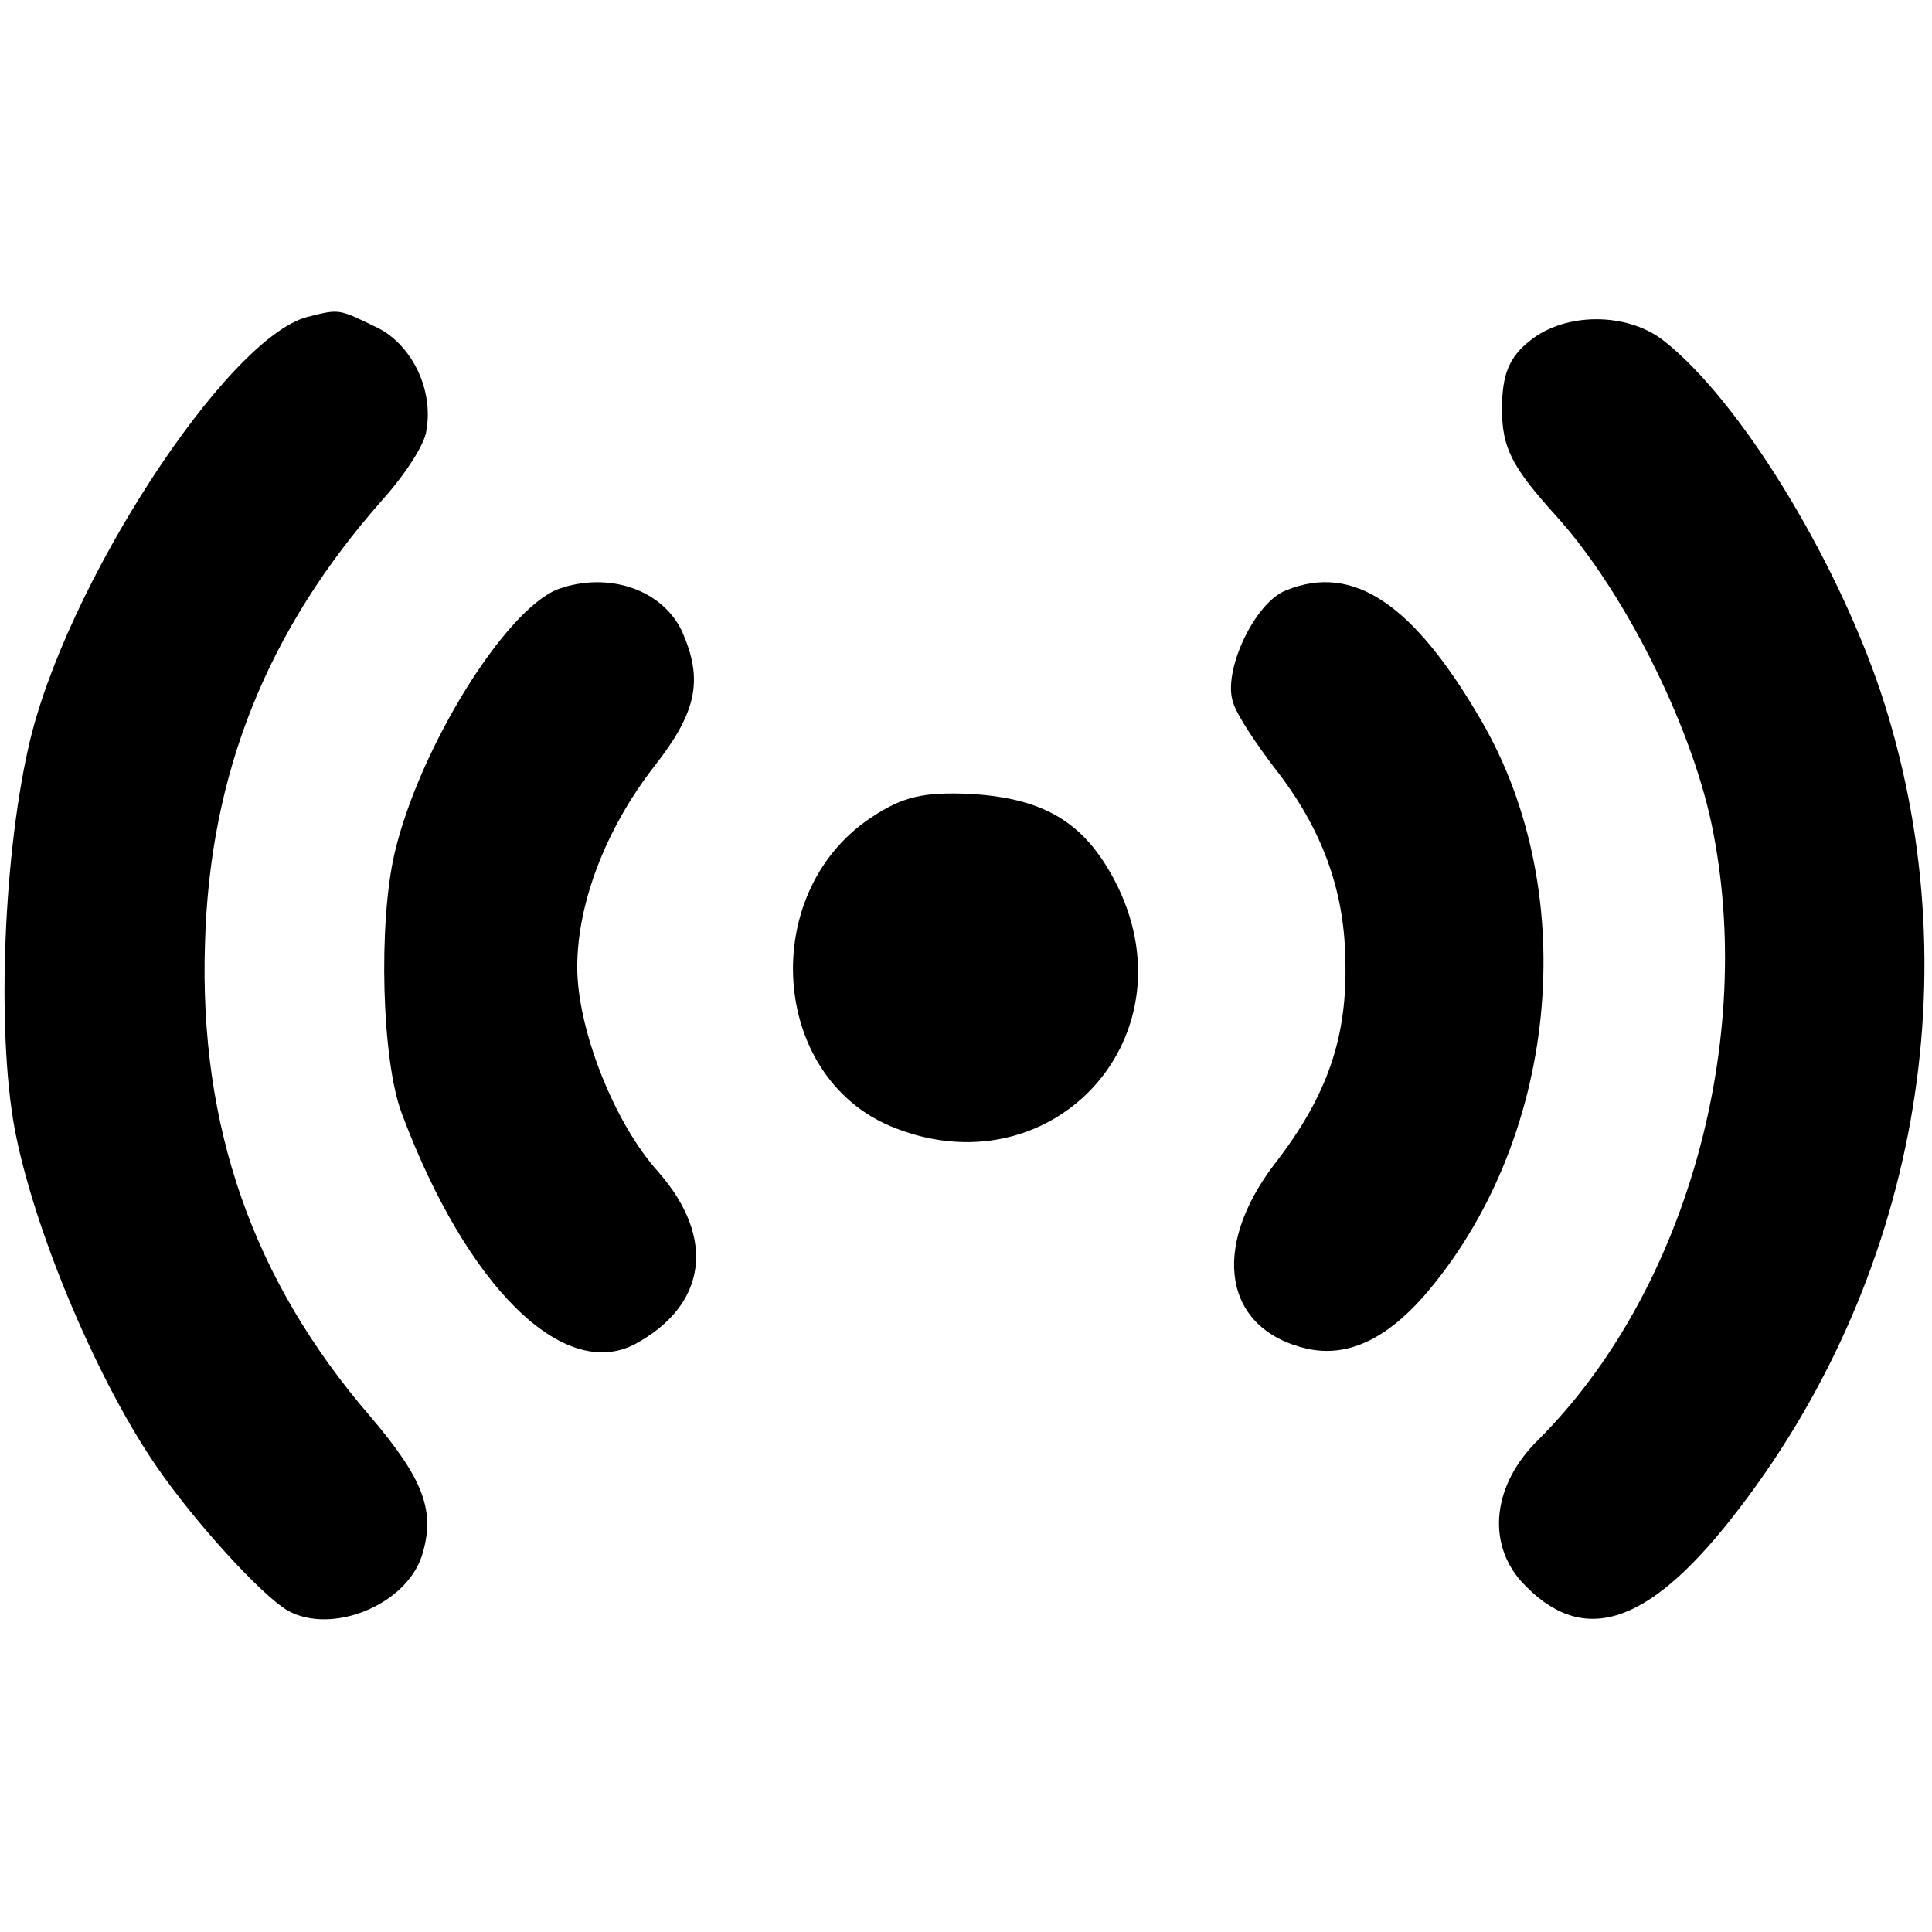 <?xml version="1.0" standalone="no"?>
<!DOCTYPE svg PUBLIC "-//W3C//DTD SVG 20010904//EN"
 "http://www.w3.org/TR/2001/REC-SVG-20010904/DTD/svg10.dtd">
<svg version="1.0" xmlns="http://www.w3.org/2000/svg"
 width="164pt" height="164pt" viewBox="0 0 164 164"
 preserveAspectRatio="xMidYMid meet">
<g transform="translate(0,164) scale(0.1,-0.1)"
fill="#000000" stroke="none">
<path d="M261 1371 c-69 -18 -207 -230 -237 -366 -22 -98 -27 -251 -10 -331
18 -86 70 -208 119 -279 33 -48 89 -109 111 -122 37 -21 100 4 114 46 12 38 2
65 -44 119 -99 115 -145 245 -140 401 4 145 53 266 150 376 19 21 37 48 38 60
6 34 -12 71 -40 86 -35 17 -33 17 -61 10z"/>
<path d="M1299 1351 c-18 -14 -24 -29 -24 -58 0 -33 8 -49 46 -91 57 -63 114
-176 132 -262 38 -183 -22 -397 -147 -522 -39 -38 -44 -87 -15 -120 51 -56
106 -39 178 52 159 201 206 467 127 704 -39 115 -120 247 -184 297 -31 24 -83
24 -113 0z"/>
<path d="M474 1140 c-45 -17 -118 -135 -139 -224 -14 -60 -11 -176 6 -221 55
-147 137 -228 198 -196 61 33 69 90 20 146 -38 42 -69 122 -69 174 0 54 24
117 65 170 37 47 42 74 24 115 -17 36 -63 51 -105 36z"/>
<path d="M1092 1139 c-27 -10 -55 -70 -45 -96 3 -10 19 -34 35 -55 40 -51 59
-103 60 -162 2 -66 -15 -116 -60 -174 -55 -72 -43 -141 28 -157 33 -7 65 7 98
44 114 131 136 341 49 490 -57 98 -108 133 -165 110z"/>
<path d="M738 945 c-94 -64 -84 -218 18 -261 134 -56 256 72 193 203 -26 53
-60 75 -124 79 -41 2 -59 -2 -87 -21z"/>
</g>
</svg>
